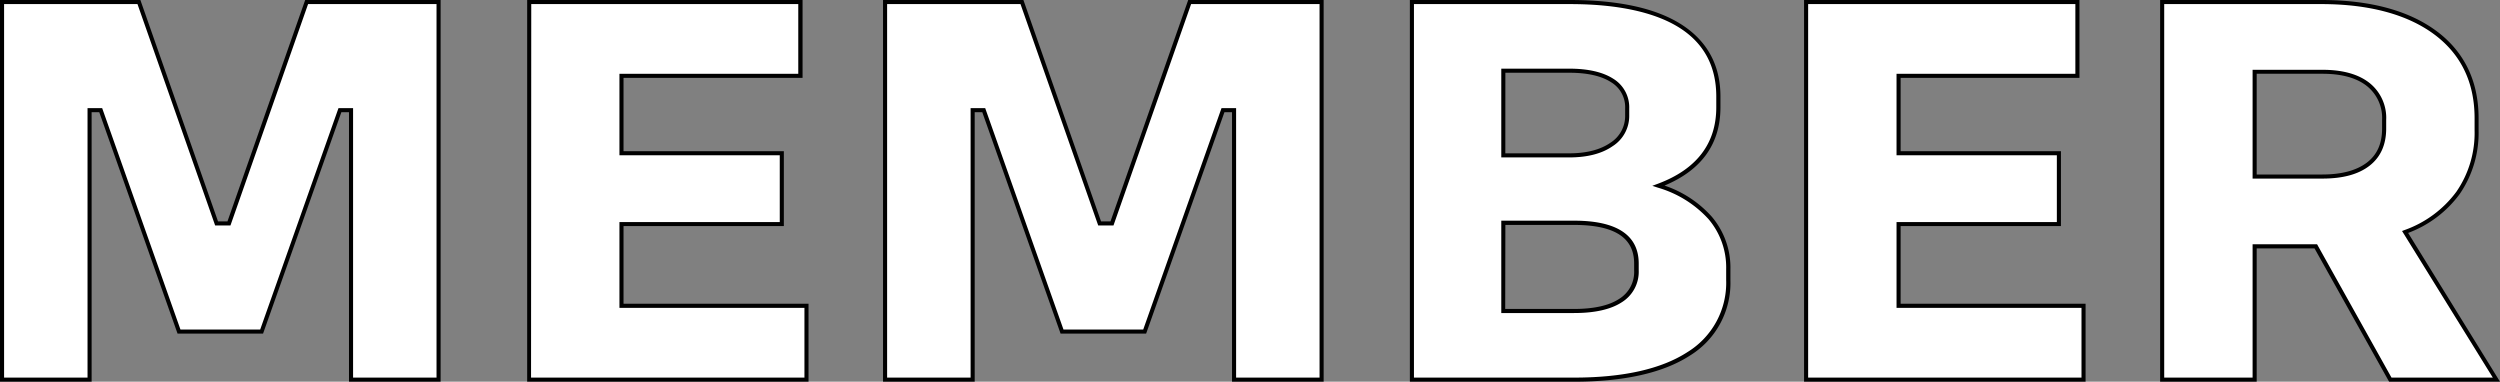 <svg xmlns="http://www.w3.org/2000/svg" width="611.76" height="93.4"><rect width="100%" height="100%" fill="#808080" stroke="none"/><defs><style>.a{fill:#fff}</style></defs><path class="a" d="M.5 92.9V.5H34l19 54.18h3L75 .5h32.29v92.4H85.9V27h-2.72L64 81.14H43.8L24.64 27h-2.72v65.9z"/><path d="M107.82 93.4H85.4V27.46h-1.87L64.37 81.64H43.45L24.29 27.46h-1.87V93.4H0V0h34.35l19 54.18h2.31L74.68 0h33.14zm-21.42-1h20.42V1H75.39l-19 54.18h-3.74L33.64 1H1v91.4h20.42V26.46H25l19.16 54.18h19.51l19.16-54.18h3.57z"/><path class="a" d="M129.45 92.9V.5h66.39v18.06h-43.76v18.9h39.23v17.36h-39.23v20h45.27V92.9z"/><path d="M197.85 93.4H129V0h67.39v19.06h-43.81V37h39.23v18.32h-39.23v19h45.27zm-67.9-1h66.9V75.34h-45.27v-21h39.23V38h-39.23V18.06h43.76V1H130z"/><path class="a" d="M216.58 92.9V.5h33.5l19 54.18h3L291.12.5h32.28v92.4H302V27h-2.72L280.1 81.14h-20.21L240.72 27H238v65.9z"/><path d="M323.9 93.4h-22.42V27.46h-1.86l-19.16 54.18h-20.93l-19.16-54.18h-1.86V93.4h-22.43V0h34.35l19 54.18h2.31L290.76 0h33.14zm-21.42-1h20.42V1h-31.43l-19 54.18h-3.73L249.72 1h-32.64v91.4h20.43V26.46h3.57l19.16 54.18h19.51l19.16-54.18h3.57z"/><path class="a" d="M345.54 92.9V.5h38.62q17.8 0 27.08 5.88t9.28 17.22v2.66q0 13.72-14.63 19.18 8.14 2.66 12.6 7.84a18.7 18.7 0 014.45 12.6v2.66q0 11.76-9.74 18.06t-28 6.3zM384 17.3h-16.13V38H384q6.48 0 10.33-2.66a8.25 8.25 0 003.85-7.14v-1.66a7.68 7.68 0 00-3.69-6.86q-3.7-2.38-10.49-2.38zm-16.13 58.8h17.35c4.92 0 8.7-.84 11.31-2.52a8.25 8.25 0 003.93-7.42v-1.68q0-9.95-15.24-9.94h-17.35z"/><path d="M385.22 93.4H345V0h39.12c11.91 0 21.11 2 27.35 6S421 15.89 421 23.6v2.66c0 8.93-4.6 15.36-13.69 19.15A27.08 27.08 0 01418.86 53a19.25 19.25 0 014.58 12.93v2.66a20.84 20.84 0 01-10 18.48c-6.5 4.18-16.01 6.33-28.22 6.33zm-39.22-1h39.18c12 0 21.34-2.09 27.71-6.22a19.86 19.86 0 009.51-17.64v-2.66a18.27 18.27 0 00-4.33-12.27 26.92 26.92 0 00-12.38-7.69l-1.36-.45 1.34-.5c9.5-3.54 14.31-9.84 14.31-18.71V23.6c0-7.34-3-13-9-16.8S395.88 1 384.16 1H346zm39.18-15.8h-17.81V54h17.85C395.66 54 401 57.55 401 64.48v1.68a8.77 8.77 0 01-4.2 7.84c-2.68 1.73-6.58 2.6-11.58 2.6zm-16.85-1h16.85c4.8 0 8.52-.82 11-2.44a7.73 7.73 0 003.7-7v-1.68c0-6.35-4.83-9.44-14.74-9.44h-16.77zM384 38.52h-16.63V16.8H384c4.6 0 8.22.83 10.76 2.46a8.19 8.19 0 013.92 7.28v1.68a8.75 8.75 0 01-4.06 7.55c-2.62 1.83-6.2 2.75-10.62 2.75zm-15.64-1H384c4.2 0 7.58-.87 10.05-2.57a7.74 7.74 0 003.63-6.73v-1.68a7.13 7.13 0 00-3.47-6.44c-2.37-1.53-5.81-2.3-10.21-2.3h-15.63z"/><path class="a" d="M442 92.9V.5h66.39v18.06h-43.8v18.9h39.23v17.36h-39.23v20h45.26V92.9z"/><path d="M510.35 93.4h-68.89V0h67.39v19.06h-43.76V37h39.23v18.32h-39.23v19h45.26zm-67.89-1h66.89V75.34h-45.26v-21h39.23V38h-39.23V18.06h43.76V1h-65.39z"/><path class="a" d="M529.09 92.9V.5H568q17.81 0 27.93 7.5T606 28.92v2.94a25.77 25.77 0 01-4.53 15.33 27.33 27.33 0 01-13 9.59l22.4 36.12h-26l-18.21-32.62h-14.94V92.9zm39.23-75.32h-16.6V43.2h16.6q7.24 0 11.16-3t3.93-8.75v-2.1a10.39 10.39 0 00-3.93-8.68q-3.91-3.08-11.16-3.09z"/><path d="M611.76 93.4h-27.14l-18.25-32.62h-14.15V93.4h-23.63V0H568c11.92 0 21.41 2.55 28.21 7.59s10.31 12.25 10.31 21.33v2.94a26.41 26.41 0 01-4.62 15.62A27.66 27.66 0 01589.28 57zm-26.55-1H610l-22.21-35.87.57-.22a27 27 0 0012.74-9.41 25.35 25.35 0 004.44-15v-2.98c0-8.75-3.33-15.66-9.91-20.53S579.72 1 568 1h-38.41v91.4h21.63V59.78H567zm-16.89-48.7h-17.1V17.08h17.1c4.92 0 8.78 1.07 11.47 3.19a10.91 10.91 0 014.12 9.07v2.1c0 4-1.39 7.05-4.12 9.15s-6.55 3.11-11.47 3.11zm-16.1-1h16.1c4.69 0 8.35-1 10.86-2.91s3.73-4.65 3.73-8.35v-2.1a10 10 0 00-3.73-8.29c-2.52-2-6.17-3-10.86-3h-16.1z"/></svg>